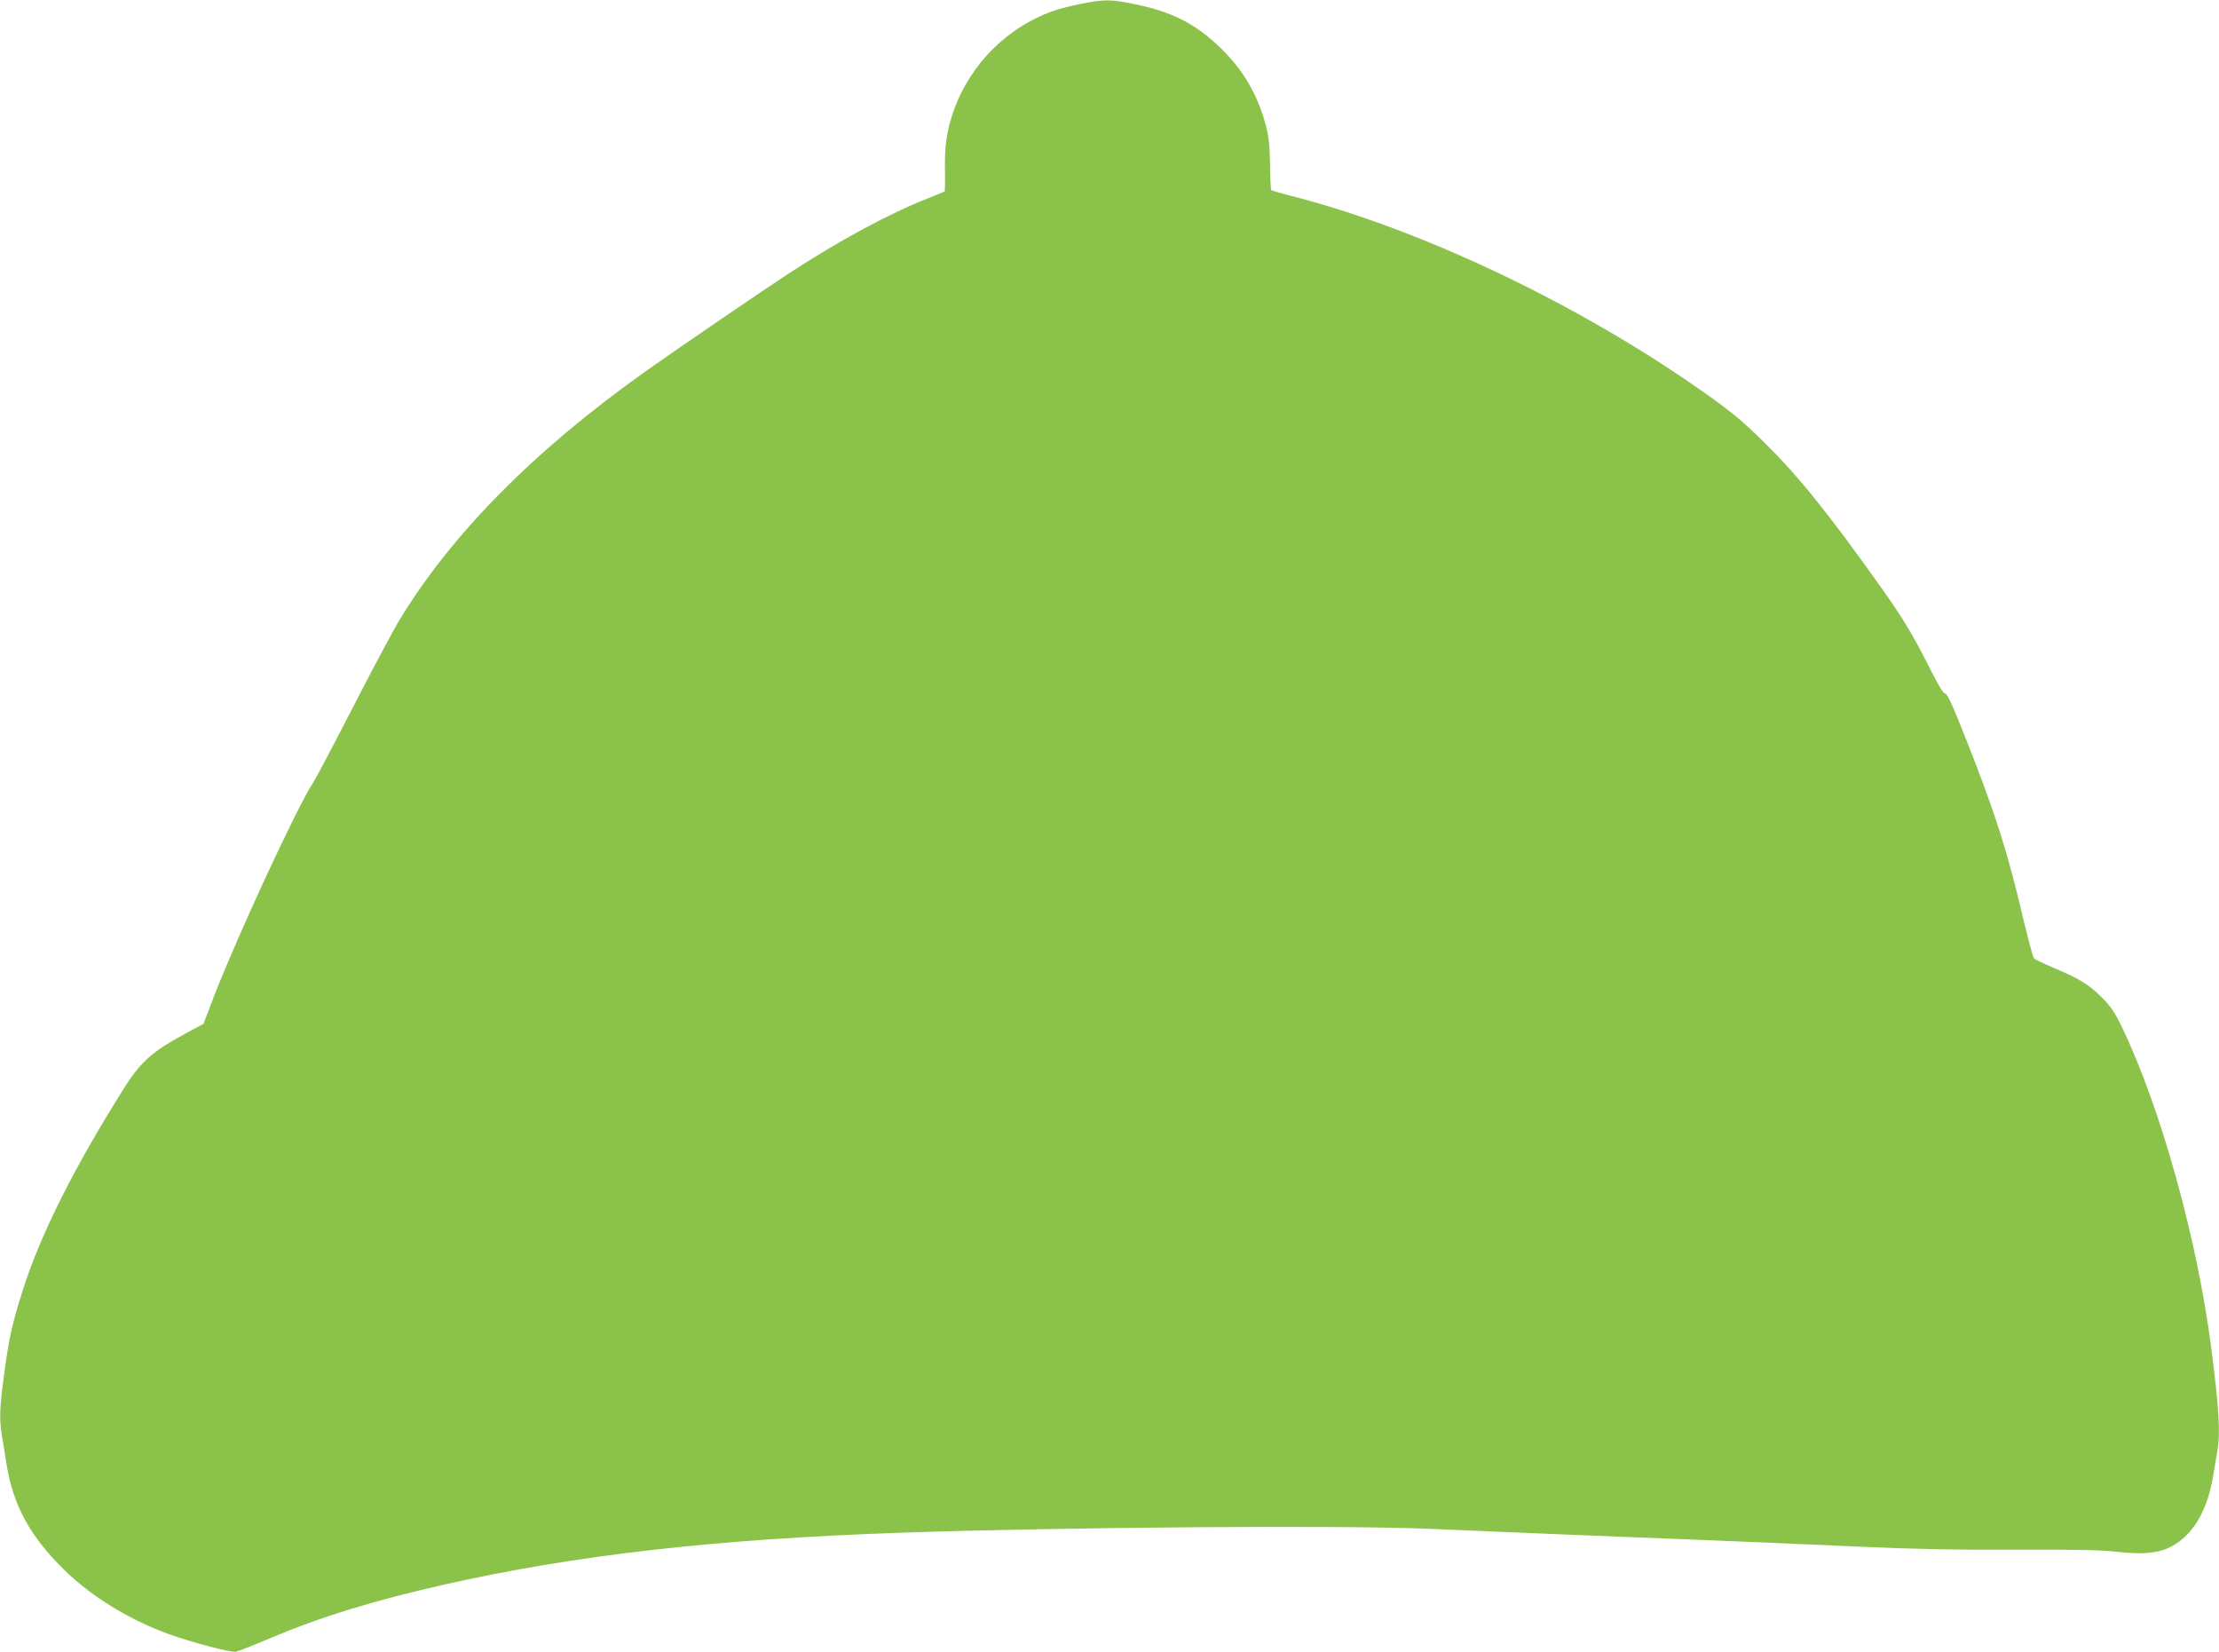 <?xml version="1.0" standalone="no"?>
<!DOCTYPE svg PUBLIC "-//W3C//DTD SVG 20010904//EN"
 "http://www.w3.org/TR/2001/REC-SVG-20010904/DTD/svg10.dtd">
<svg version="1.0" xmlns="http://www.w3.org/2000/svg"
 width="1280pt" height="953pt" viewBox="0 0 1280 953"
 preserveAspectRatio="xMidYMid meet">
<g transform="translate(0,953) scale(0.1,-0.1)"
fill="#8bc34a" stroke="none">
<path d="M6241 9509 c-51 -10 -116 -26 -145 -35 -277 -91 -500 -311 -596 -586
-39 -112 -52 -200 -49 -341 1 -64 0 -119 -2 -121 -2 -2 -47 -20 -99 -41 -221
-87 -505 -240 -795 -429 -140 -91 -660 -446 -830 -567 -644 -457 -1123 -942
-1423 -1439 -38 -63 -159 -290 -269 -505 -110 -214 -212 -407 -226 -428 -86
-126 -436 -881 -572 -1232 l-61 -160 -102 -55 c-191 -103 -259 -163 -352 -309
-291 -462 -486 -849 -588 -1171 -64 -200 -82 -284 -112 -515 -22 -169 -24
-231 -10 -319 5 -33 17 -106 26 -161 38 -247 138 -429 341 -626 156 -151 371
-282 596 -364 134 -48 357 -107 387 -102 14 3 102 37 195 77 294 124 599 218
1005 310 759 171 1564 263 2645 300 947 32 2535 44 3045 22 436 -19 1190 -50
1640 -67 223 -9 601 -25 840 -36 320 -14 557 -19 895 -17 330 1 492 -2 573
-11 150 -18 242 -11 313 22 132 63 219 203 254 407 9 52 20 119 25 149 19 104
10 255 -36 606 -80 618 -291 1376 -511 1835 -46 95 -66 125 -122 180 -73 73
-128 106 -278 169 -56 24 -106 48 -111 54 -5 7 -30 100 -56 207 -96 410 -164
623 -333 1051 -79 200 -110 269 -123 269 -11 0 -40 49 -92 153 -93 185 -151
281 -276 457 -297 419 -478 644 -669 832 -135 134 -203 190 -390 320 -718 500
-1619 925 -2356 1111 -54 14 -101 28 -104 31 -3 3 -6 70 -7 148 -2 113 -7 161
-25 228 -46 173 -131 318 -258 441 -148 144 -284 213 -512 258 -122 25 -165
25 -290 0z"/>
</g>
</svg>

